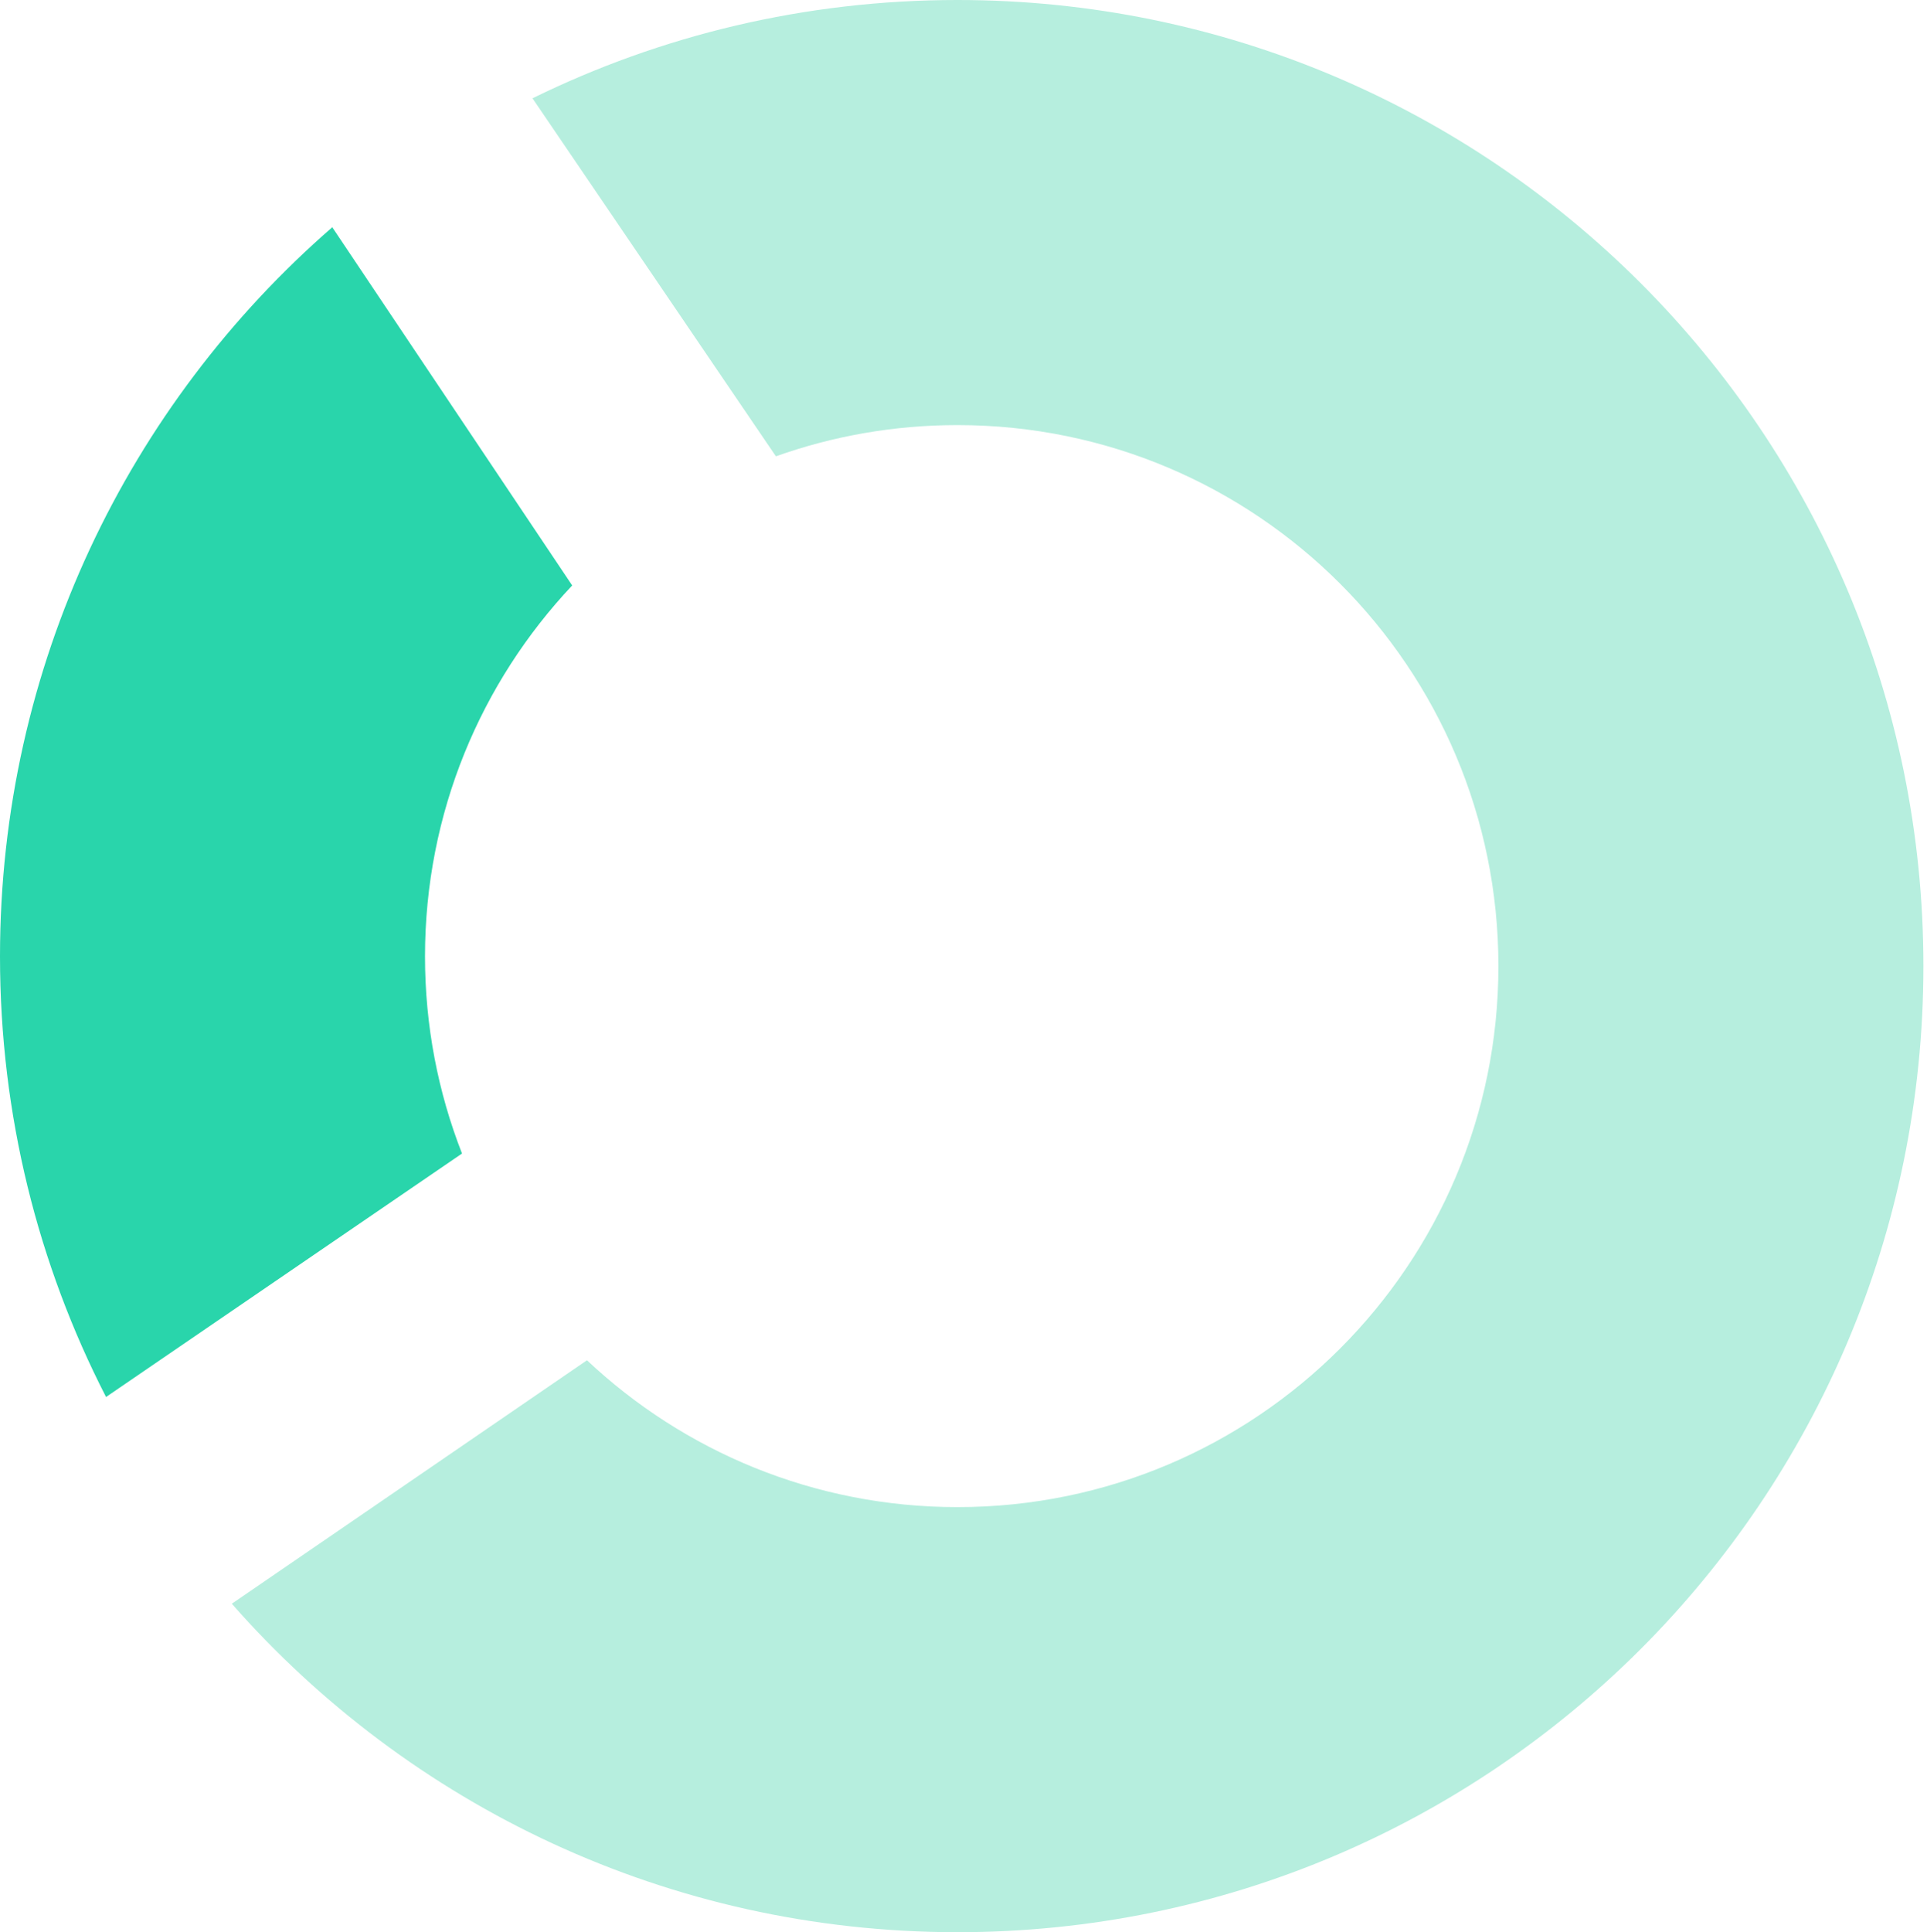 <svg width="399" height="400" viewBox="0 0 399 400" fill="none" xmlns="http://www.w3.org/2000/svg">
<path d="M198.257 400C308.714 400 398.257 310.457 398.257 200C398.257 89.543 308.714 0 198.257 0C166.68 0 136.812 7.318 110.257 20.35L160.657 94.468C172.409 90.28 185.066 88 198.257 88C260.112 88 310.257 138.144 310.257 200C310.257 261.856 260.112 312 198.257 312C168.571 312 141.582 300.451 121.539 281.6L48 332C84.653 373.69 138.382 400 198.257 400Z" fill="#B6EEDE"/>
<path d="M68.8 47.044C26.647 83.711 0 137.744 0 198C0 230.852 7.921 261.854 21.957 289.2L95.664 238.8C90.716 226.157 88 212.396 88 198C88 168.273 99.581 141.251 118.478 121.2L68.8 47.044Z" fill="#29D5AB"/>
</svg>

